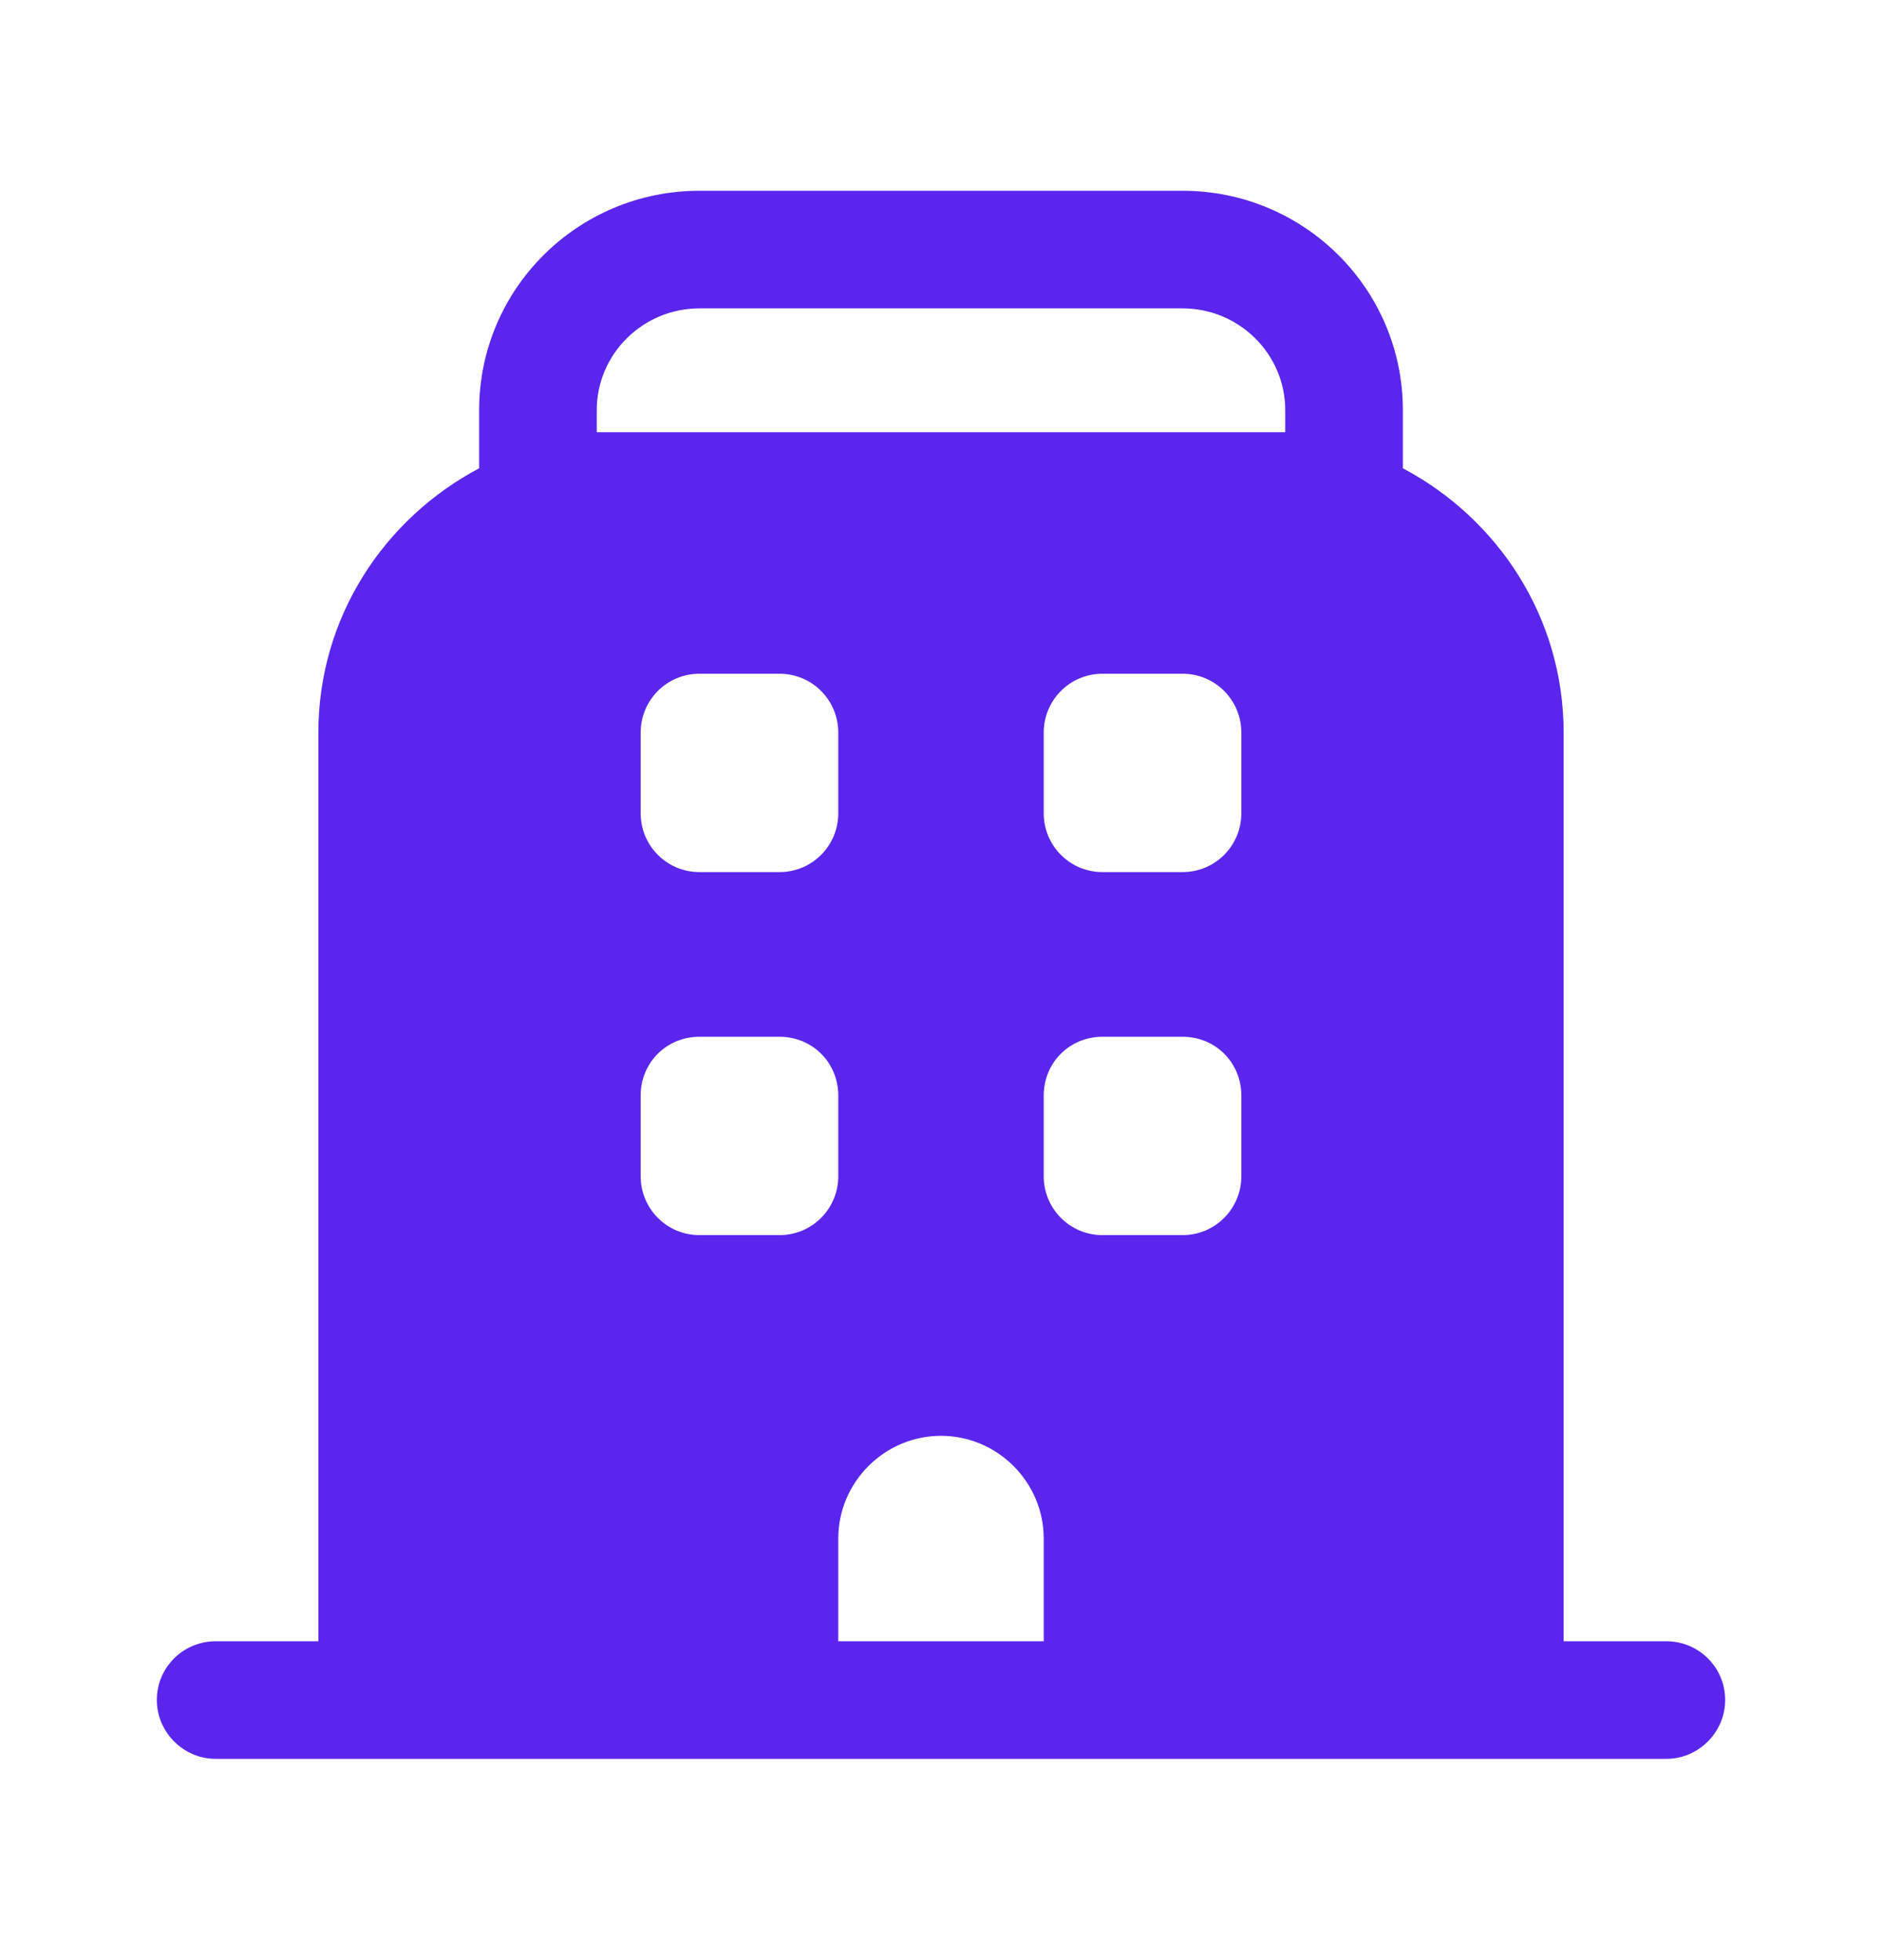 <svg width="24" height="25" viewBox="0 0 24 25" fill="none" xmlns="http://www.w3.org/2000/svg">
<path d="M21.25 20.933H19.94V9.343C19.94 7.873 19.1 6.613 17.89 5.973V5.233C17.89 3.683 16.63 2.433 15.08 2.433H8.92C7.37 2.433 6.11 3.683 6.11 5.233V5.973C4.9 6.613 4.06 7.873 4.06 9.343V20.933H2.75C2.34 20.933 2 21.263 2 21.683C2 22.093 2.34 22.433 2.75 22.433H21.25C21.66 22.433 22 22.093 22 21.683C22 21.263 21.66 20.933 21.25 20.933ZM9.94 15.753H8.92C8.5 15.753 8.17 15.413 8.17 15.003V13.973C8.17 13.553 8.5 13.223 8.92 13.223H9.94C10.36 13.223 10.69 13.553 10.69 13.973V15.003C10.69 15.413 10.36 15.753 9.94 15.753ZM8.17 10.373V9.343C8.17 8.933 8.5 8.593 8.92 8.593H9.94C10.36 8.593 10.69 8.933 10.69 9.343V10.373C10.69 10.783 10.36 11.123 9.94 11.123H8.92C8.5 11.123 8.17 10.783 8.17 10.373ZM13.31 20.933H10.69V19.623C10.69 18.903 11.28 18.313 12 18.313C12.72 18.313 13.31 18.903 13.31 19.623V20.933V20.933ZM15.83 15.003C15.83 15.413 15.5 15.753 15.08 15.753H14.06C13.64 15.753 13.31 15.413 13.31 15.003V13.973C13.31 13.553 13.64 13.223 14.06 13.223H15.08C15.5 13.223 15.83 13.553 15.83 13.973V15.003ZM15.83 10.373C15.83 10.783 15.5 11.123 15.08 11.123H14.06C13.64 11.123 13.31 10.783 13.31 10.373V9.343C13.31 8.933 13.64 8.593 14.06 8.593H15.08C15.5 8.593 15.83 8.933 15.83 9.343V10.373ZM16.39 5.513H7.61V5.233C7.61 4.513 8.2 3.933 8.92 3.933H15.08C15.8 3.933 16.39 4.513 16.39 5.233V5.513Z" fill="#5A26EE"/>
</svg>
